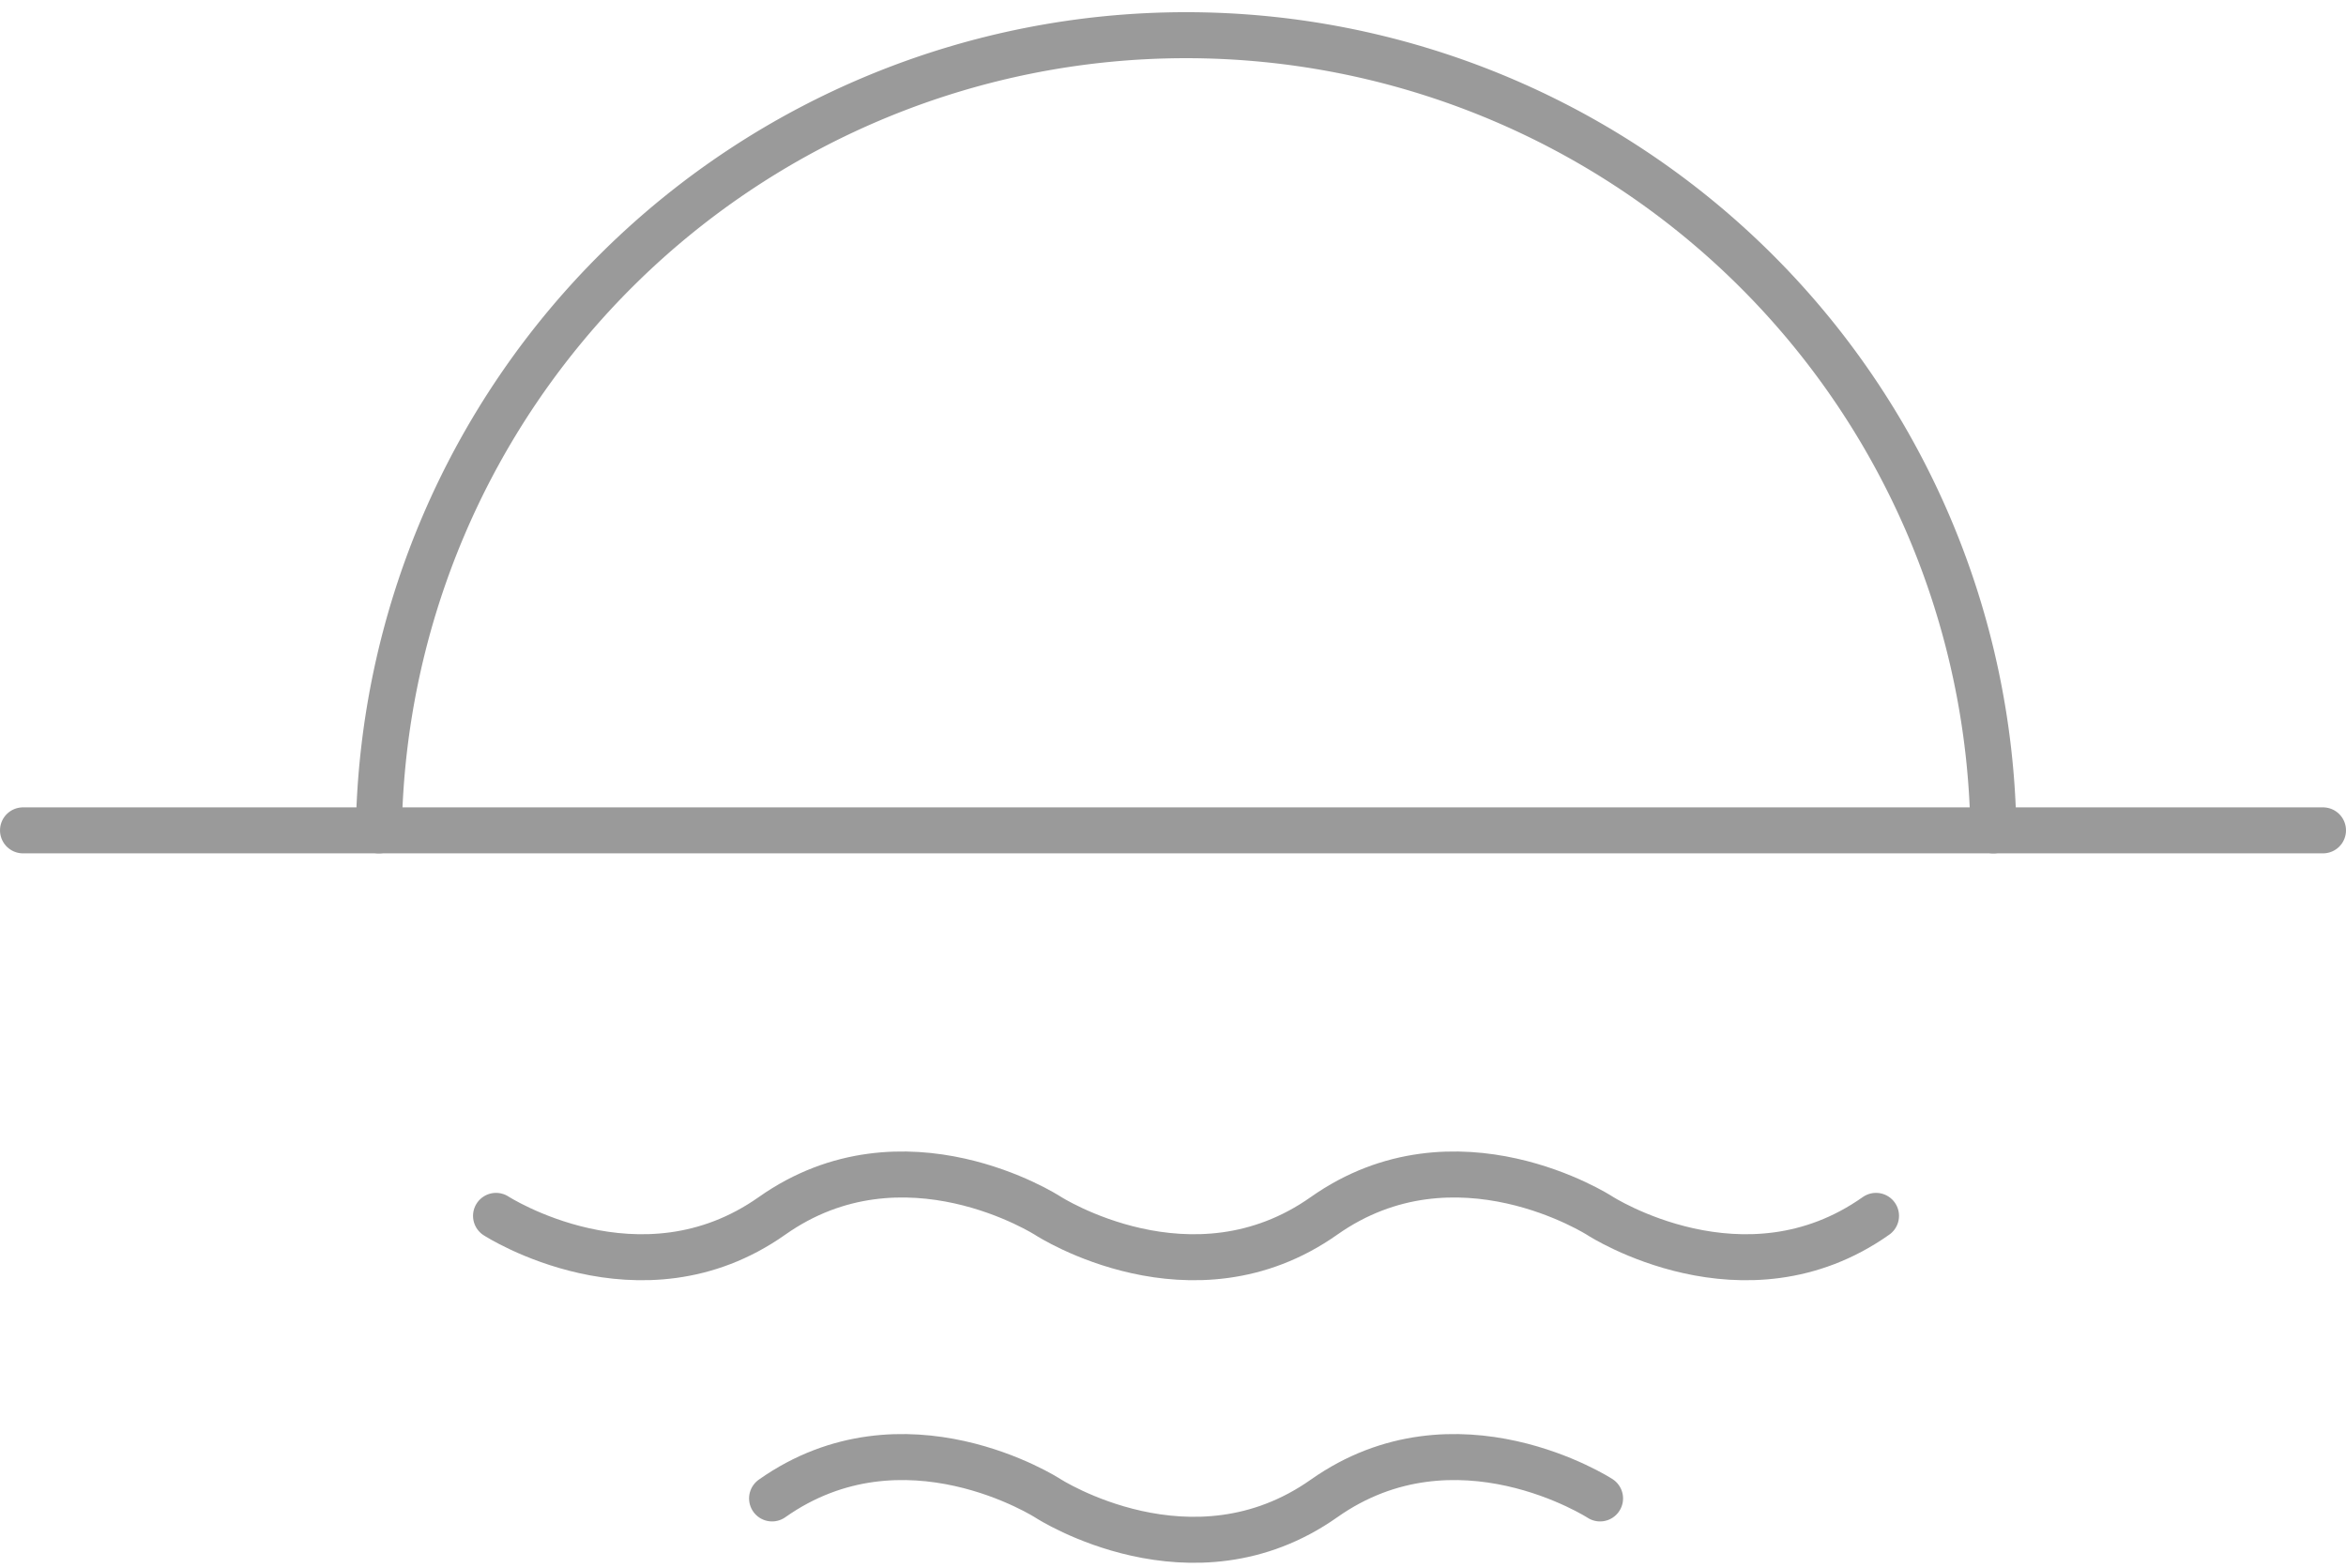 <svg xmlns="http://www.w3.org/2000/svg" width="51" height="34.097" viewBox="0 0 51 34.097">
  <g id="Group_444" data-name="Group 444" transform="translate(0.845 1.838)" opacity="0.5">
    <path id="Path_318" data-name="Path 318" d="M14,32.206a17.552,17.552,0,0,1,35.1,0" transform="translate(-6.61 -15.992)" fill="none" stroke="#363636" stroke-linecap="round" stroke-linejoin="round" stroke-miterlimit="10" stroke-width="1"/>
    <line id="Line_84" data-name="Line 84" x2="50" transform="translate(-0.345 16.214)" fill="none" stroke="#363636" stroke-linecap="round" stroke-miterlimit="10" stroke-width="1"/>
    <g id="Group_214" data-name="Group 214" transform="translate(9.946 23.696)">
      <path id="Path_319" data-name="Path 319" d="M45.448,29.054c-2.866,2.024-6,0-6,0s-3.131-2.024-6,0-6,0-6,0-3.131-2.024-6,0-6,0-6,0" transform="translate(-15.456 -28.155)" fill="none" stroke="#363636" stroke-linecap="round" stroke-linejoin="round" stroke-miterlimit="10" stroke-width="1"/>
    </g>
    <g id="Group_215" data-name="Group 215" transform="translate(15.945 29.839)">
      <path id="Path_320" data-name="Path 320" d="M36.868,32.554s-3.131-2.024-6,0-6,0-6,0-3.131-2.024-6,0" transform="translate(-18.874 -31.655)" fill="none" stroke="#363636" stroke-linecap="round" stroke-linejoin="round" stroke-miterlimit="10" stroke-width="1"/>
    </g>
  </g>
</svg>
